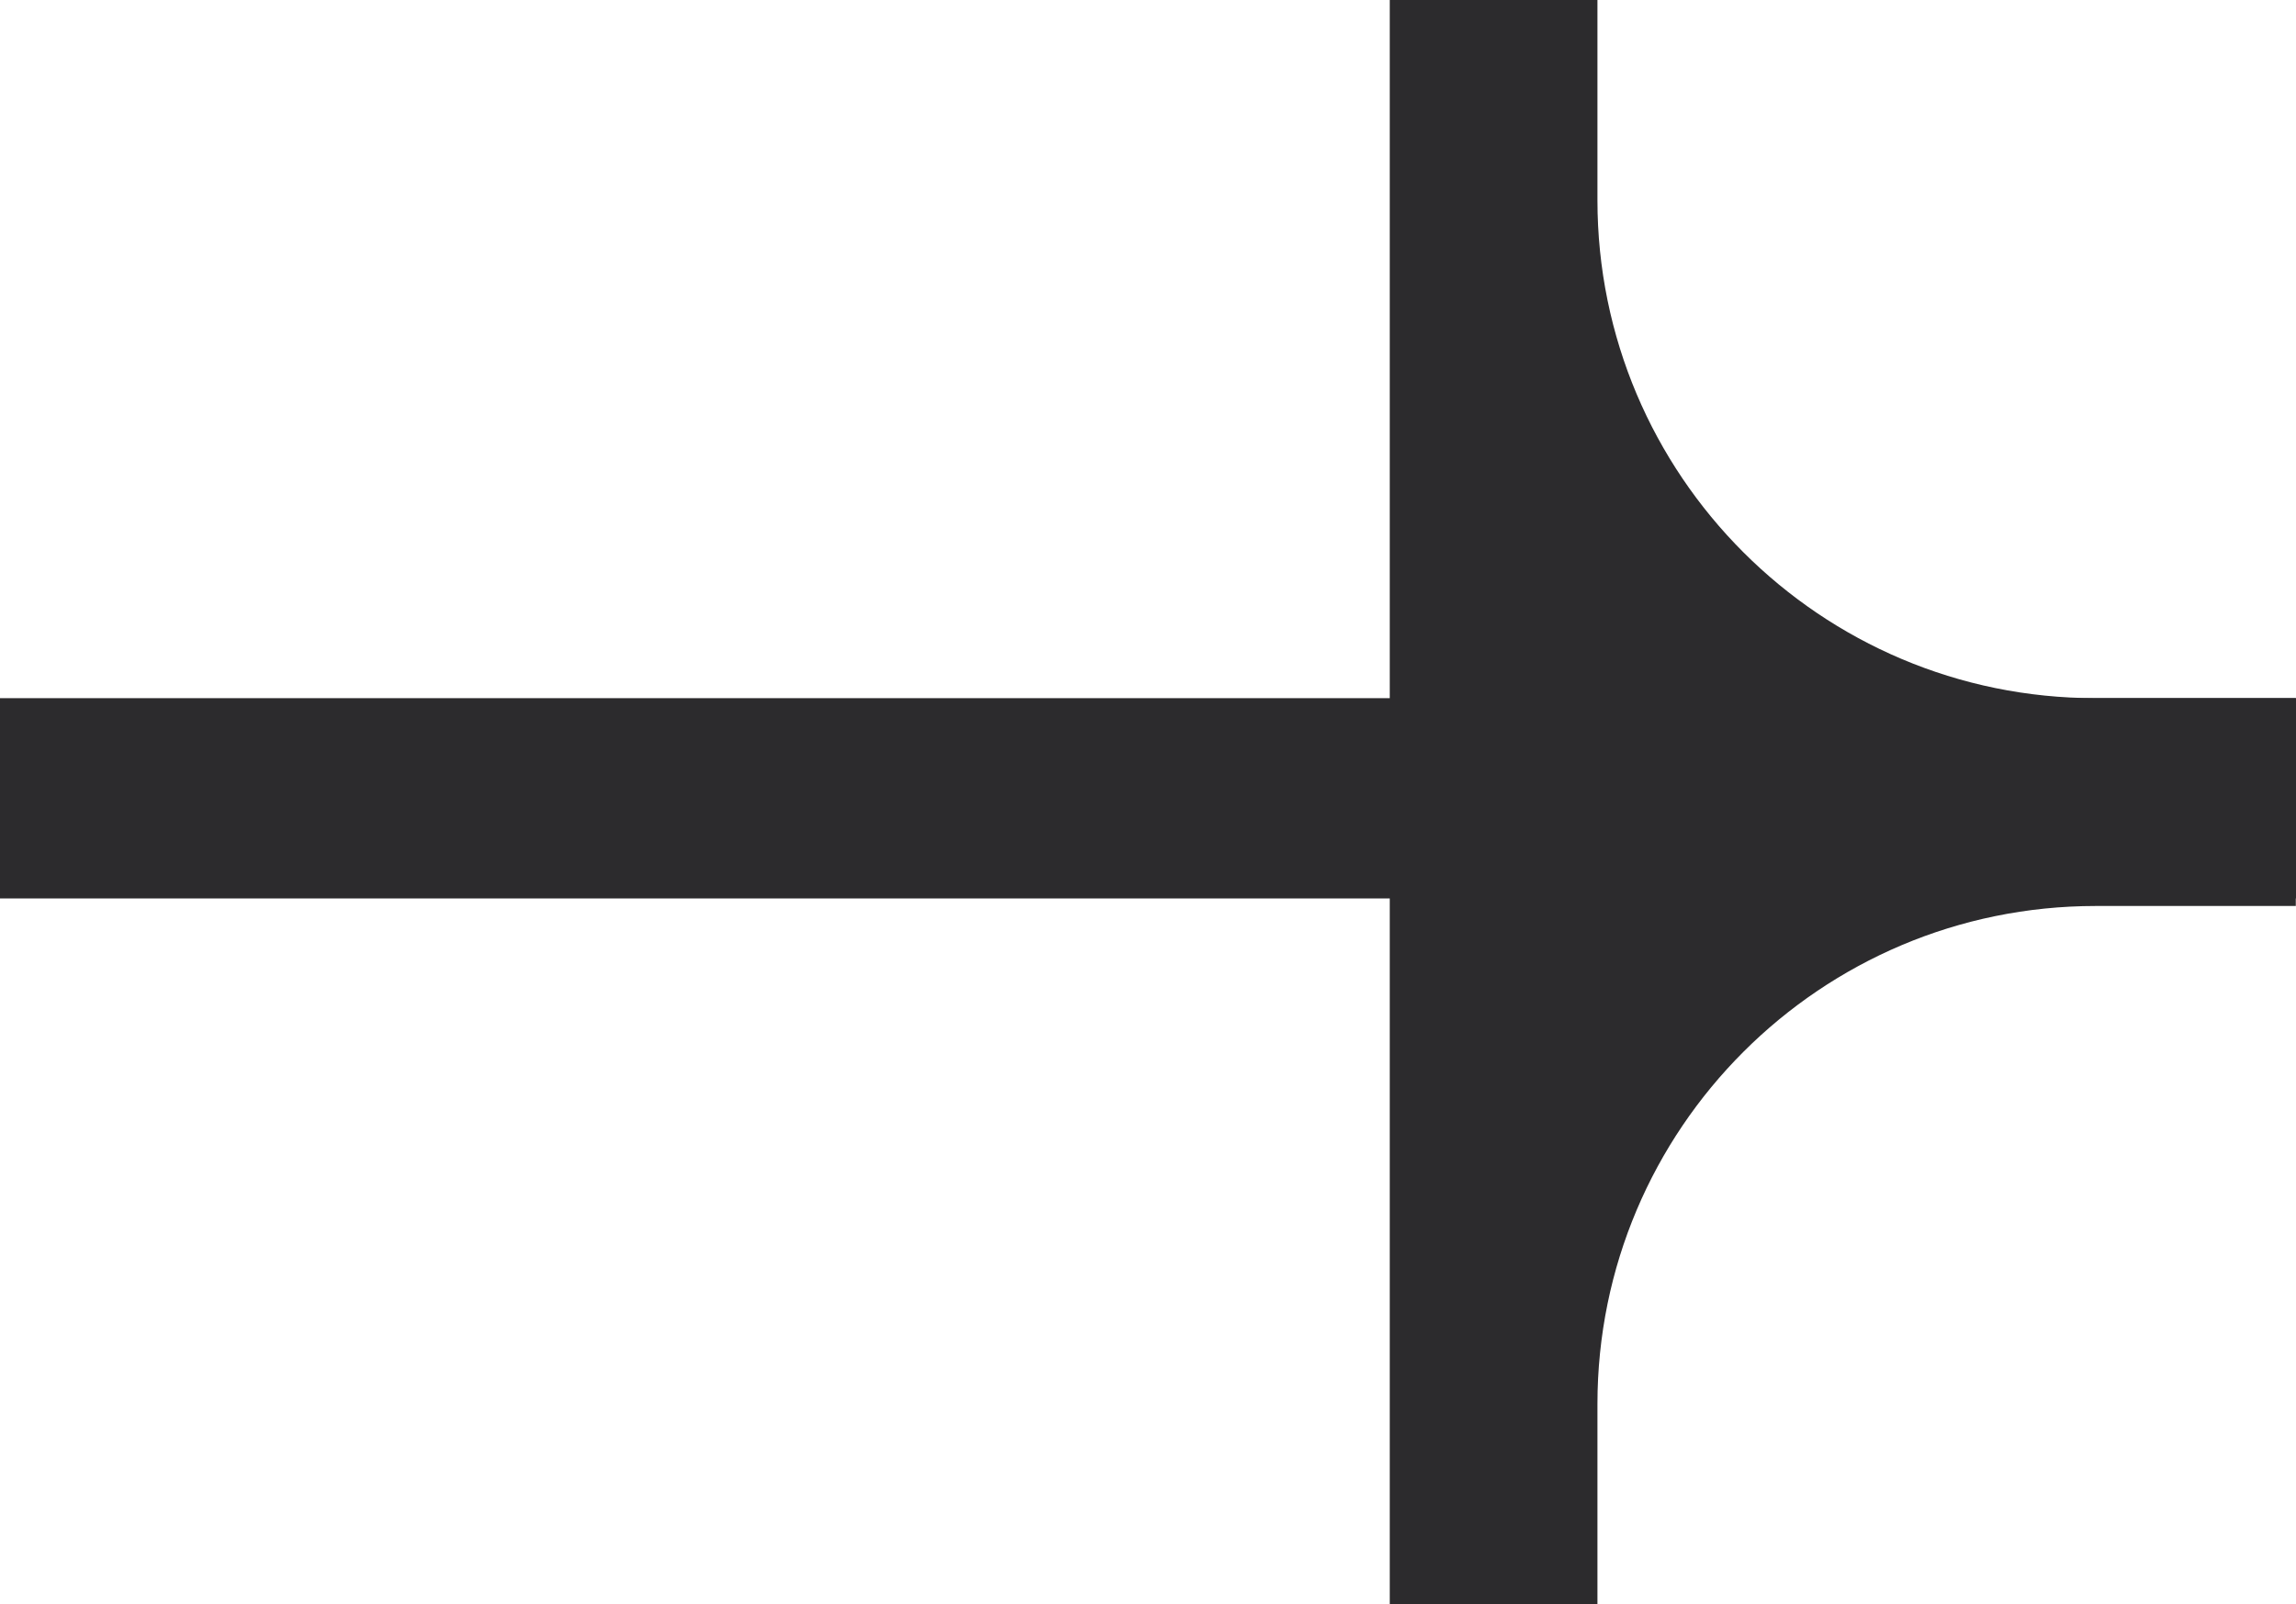 <?xml version="1.0" encoding="UTF-8"?>
<svg id="Calque_2" data-name="Calque 2" xmlns="http://www.w3.org/2000/svg" viewBox="0 0 115.53 80.74">
  <defs>
    <style>
      .cls-1 {
        fill: #2c2b2d;
      }
    </style>
  </defs>
  <path class="cls-1" d="M69.93,70.67v10.07h10.45v-10.07c0-13.85,11.23-25.07,25.07-25.07h10.07v-10.46h-10.07c-13.85,0-25.07-11.23-25.07-25.07V0h-10.45v70.67Z"/>
  <rect class="cls-1" x="52.73" y="-17.58" width="10.08" height="115.53" transform="translate(17.58 97.95) rotate(-90)"/>
</svg>